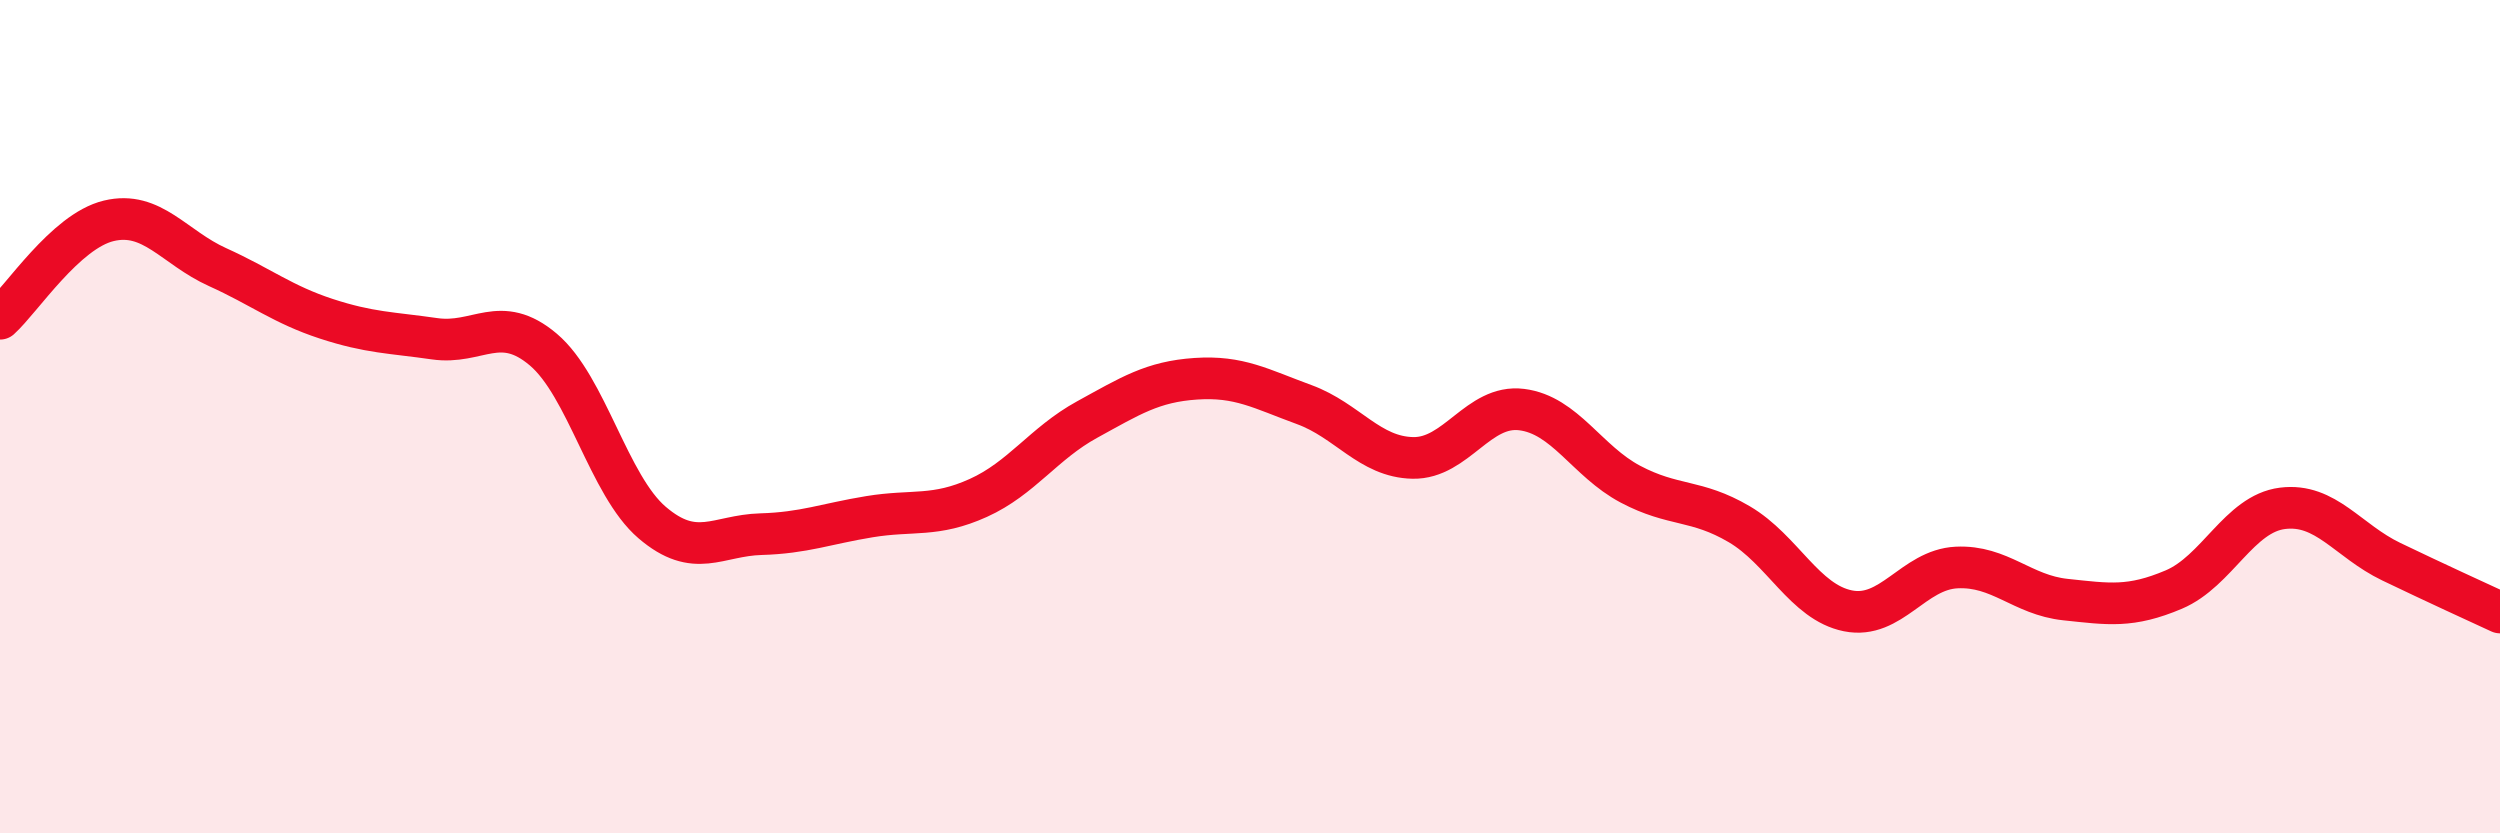 
    <svg width="60" height="20" viewBox="0 0 60 20" xmlns="http://www.w3.org/2000/svg">
      <path
        d="M 0,7.65 C 0.52,7.18 1.57,5.55 2.61,5.3 C 3.65,5.05 4.18,5.94 5.22,6.41 C 6.26,6.88 6.79,7.31 7.83,7.65 C 8.87,7.99 9.39,7.98 10.43,8.13 C 11.47,8.28 12,7.51 13.04,8.39 C 14.08,9.27 14.61,11.65 15.65,12.54 C 16.69,13.43 17.22,12.85 18.26,12.82 C 19.3,12.79 19.83,12.57 20.87,12.4 C 21.91,12.23 22.44,12.42 23.48,11.95 C 24.52,11.48 25.05,10.64 26.09,10.07 C 27.13,9.5 27.66,9.16 28.7,9.09 C 29.74,9.02 30.26,9.33 31.3,9.71 C 32.34,10.09 32.87,10.97 33.91,10.99 C 34.95,11.01 35.48,9.7 36.52,9.83 C 37.56,9.96 38.09,11.07 39.13,11.62 C 40.17,12.17 40.7,11.97 41.74,12.58 C 42.78,13.19 43.31,14.45 44.35,14.66 C 45.39,14.87 45.92,13.67 46.96,13.62 C 48,13.57 48.53,14.28 49.57,14.39 C 50.61,14.5 51.13,14.59 52.17,14.15 C 53.21,13.71 53.74,12.33 54.78,12.2 C 55.82,12.07 56.35,12.98 57.39,13.48 C 58.43,13.98 59.48,14.46 60,14.7L60 20L0 20Z"
        fill="#EB0A25"
        opacity="0.1"
        stroke-linecap="round"
        stroke-linejoin="round"
      />
      <path
        d="M 0,7.65 C 0.52,7.18 1.57,5.55 2.61,5.3 C 3.65,5.05 4.18,5.94 5.22,6.41 C 6.26,6.88 6.79,7.31 7.83,7.65 C 8.87,7.99 9.39,7.98 10.43,8.13 C 11.47,8.28 12,7.51 13.04,8.39 C 14.08,9.27 14.61,11.65 15.65,12.54 C 16.69,13.43 17.22,12.85 18.26,12.82 C 19.3,12.79 19.83,12.57 20.87,12.4 C 21.91,12.23 22.44,12.42 23.48,11.95 C 24.52,11.48 25.05,10.64 26.09,10.07 C 27.13,9.5 27.66,9.16 28.7,9.09 C 29.74,9.02 30.26,9.33 31.3,9.71 C 32.34,10.09 32.87,10.97 33.91,10.99 C 34.95,11.01 35.48,9.7 36.52,9.83 C 37.56,9.96 38.09,11.07 39.13,11.62 C 40.17,12.17 40.7,11.97 41.74,12.58 C 42.78,13.19 43.31,14.45 44.35,14.66 C 45.39,14.87 45.92,13.67 46.96,13.62 C 48,13.57 48.53,14.28 49.57,14.39 C 50.61,14.5 51.13,14.59 52.17,14.15 C 53.21,13.71 53.74,12.33 54.78,12.2 C 55.82,12.07 56.35,12.98 57.39,13.48 C 58.43,13.98 59.48,14.46 60,14.7"
        stroke="#EB0A25"
        stroke-width="1"
        fill="none"
        stroke-linecap="round"
        stroke-linejoin="round"
      />
    </svg>
  